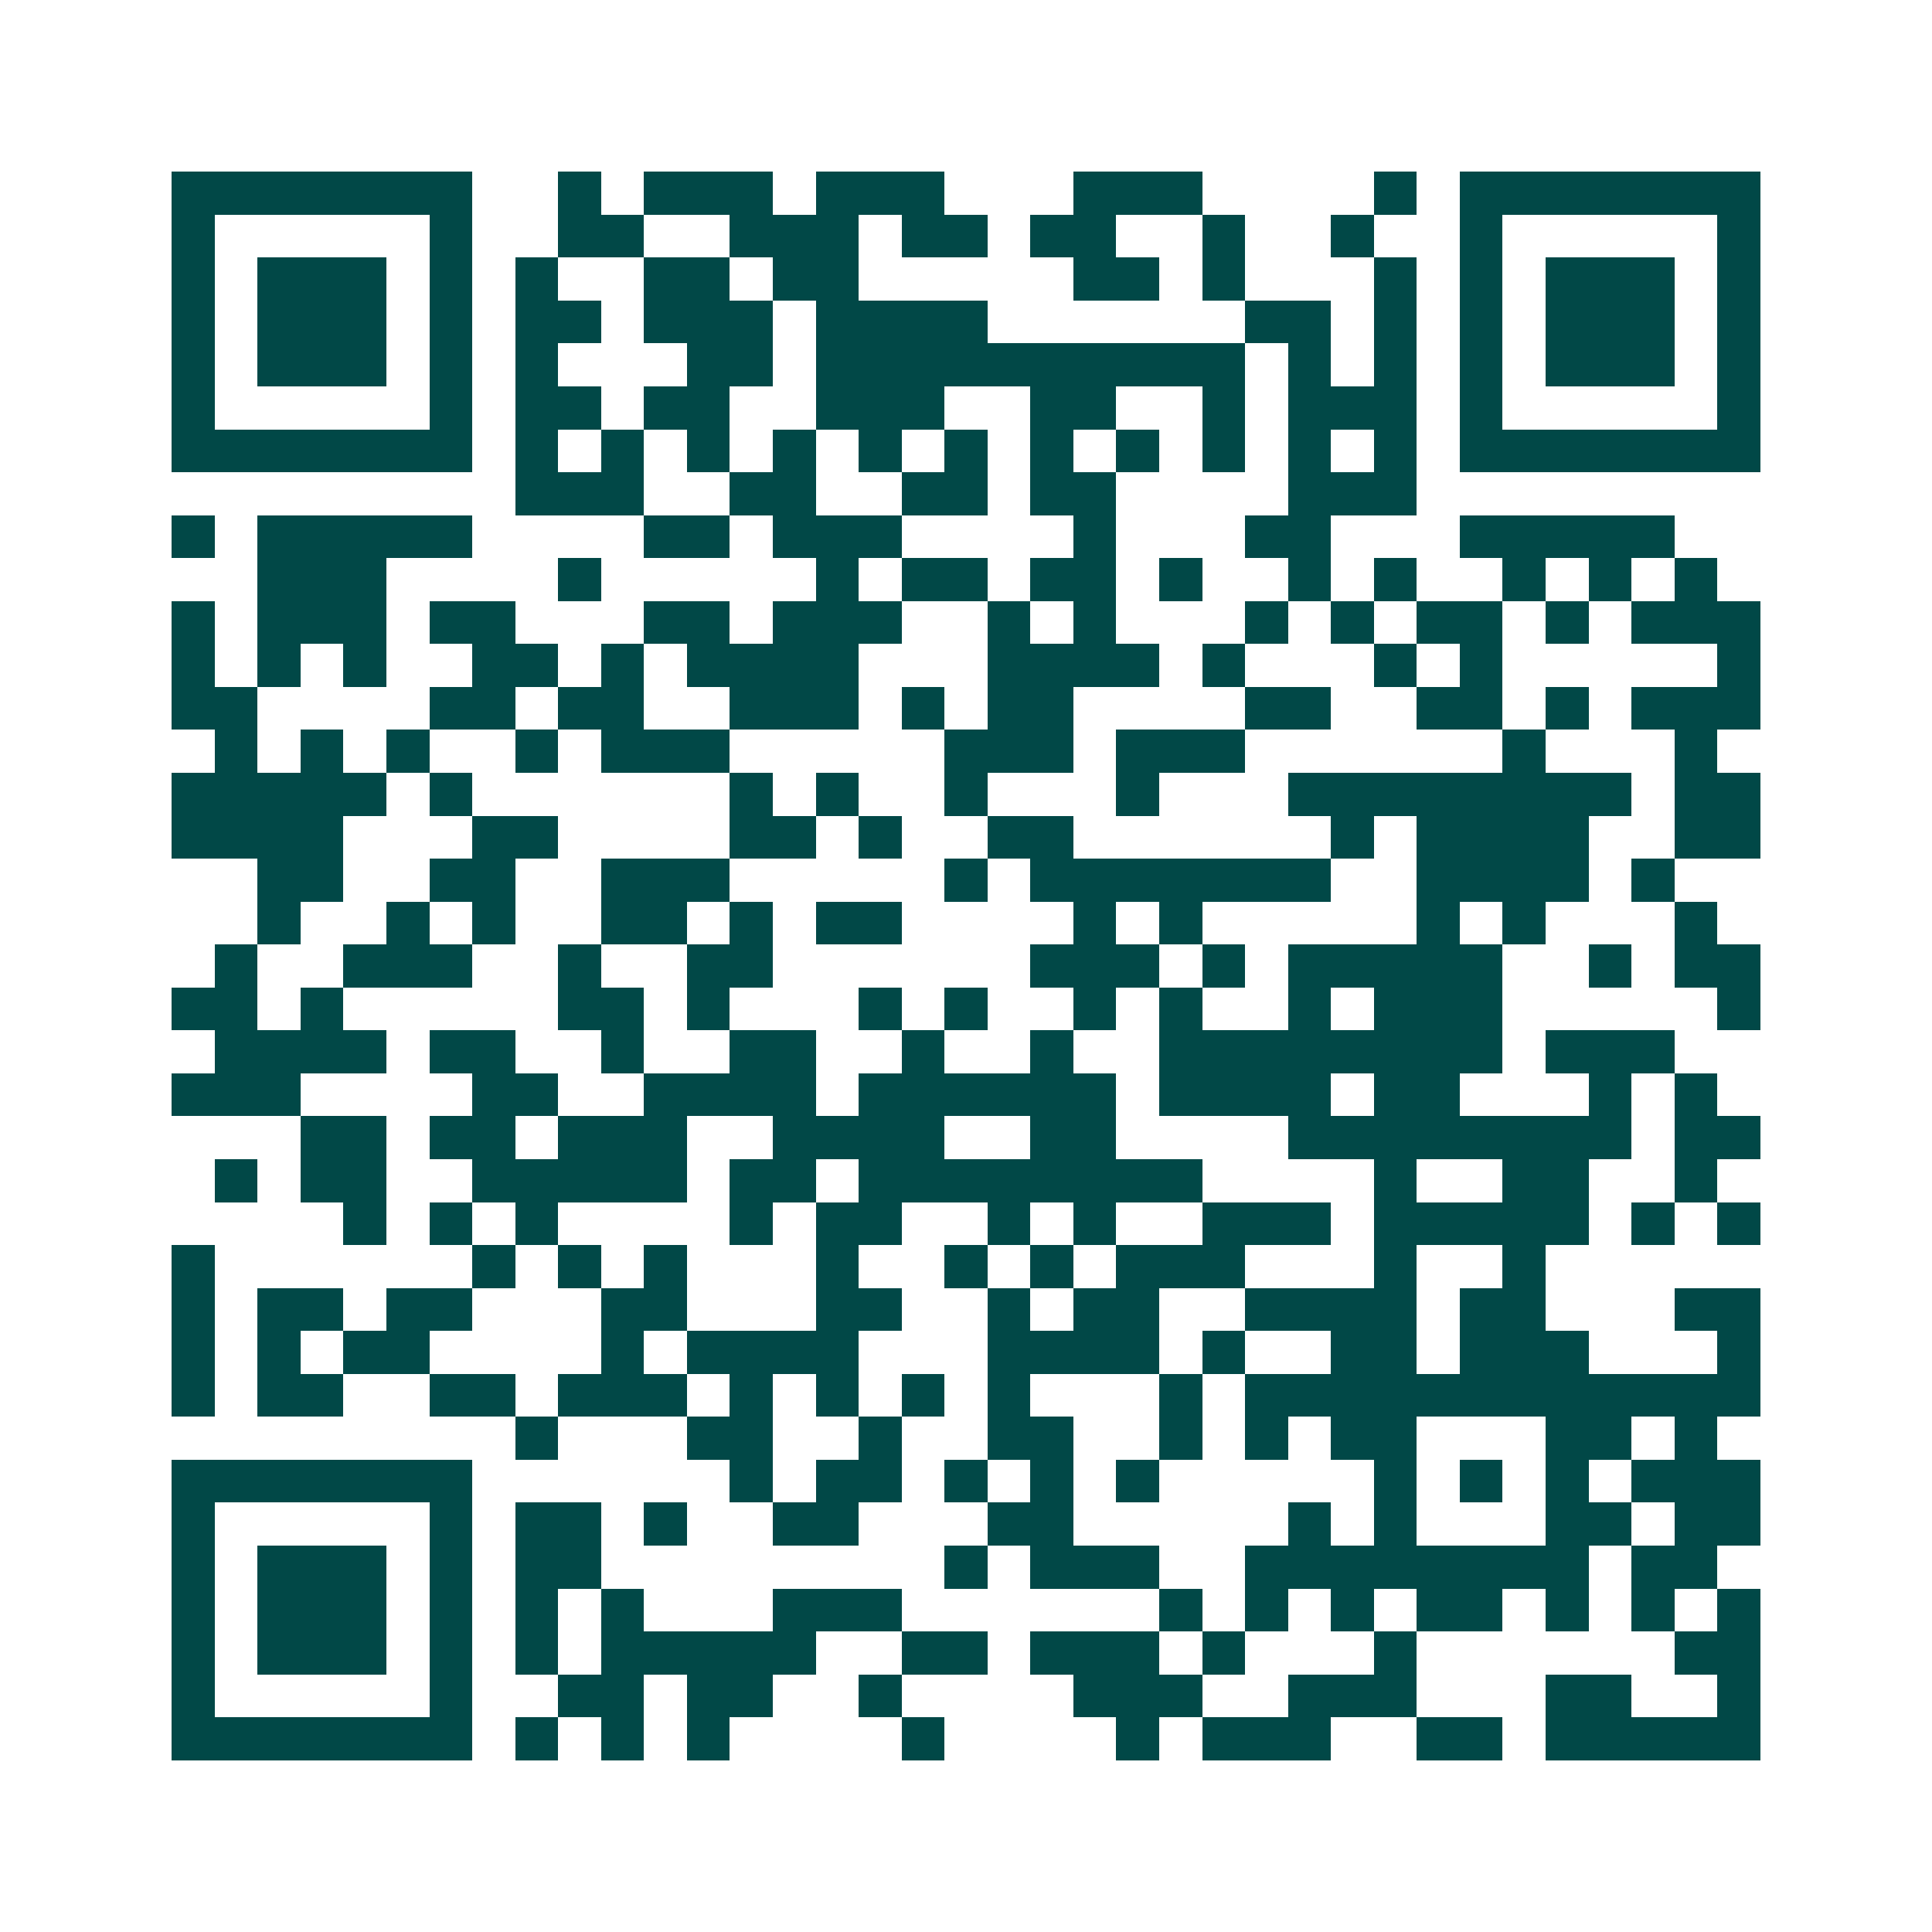 <svg xmlns="http://www.w3.org/2000/svg" width="200" height="200" viewBox="0 0 45 45" shape-rendering="crispEdges"><path fill="#ffffff" d="M0 0h45v45H0z"/><path stroke="#014847" d="M4 4.5h7m2 0h1m1 0h3m1 0h3m3 0h3m4 0h1m1 0h7M4 5.5h1m5 0h1m2 0h2m2 0h3m1 0h2m1 0h2m2 0h1m2 0h1m2 0h1m5 0h1M4 6.5h1m1 0h3m1 0h1m1 0h1m2 0h2m1 0h2m5 0h2m1 0h1m3 0h1m1 0h1m1 0h3m1 0h1M4 7.5h1m1 0h3m1 0h1m1 0h2m1 0h3m1 0h4m6 0h2m1 0h1m1 0h1m1 0h3m1 0h1M4 8.5h1m1 0h3m1 0h1m1 0h1m3 0h2m1 0h10m1 0h1m1 0h1m1 0h1m1 0h3m1 0h1M4 9.5h1m5 0h1m1 0h2m1 0h2m2 0h3m2 0h2m2 0h1m1 0h3m1 0h1m5 0h1M4 10.5h7m1 0h1m1 0h1m1 0h1m1 0h1m1 0h1m1 0h1m1 0h1m1 0h1m1 0h1m1 0h1m1 0h1m1 0h7M12 11.5h3m2 0h2m2 0h2m1 0h2m4 0h3M4 12.5h1m1 0h5m4 0h2m1 0h3m4 0h1m3 0h2m3 0h5M6 13.5h3m4 0h1m5 0h1m1 0h2m1 0h2m1 0h1m2 0h1m1 0h1m2 0h1m1 0h1m1 0h1M4 14.5h1m1 0h3m1 0h2m3 0h2m1 0h3m2 0h1m1 0h1m3 0h1m1 0h1m1 0h2m1 0h1m1 0h3M4 15.5h1m1 0h1m1 0h1m2 0h2m1 0h1m1 0h4m3 0h4m1 0h1m3 0h1m1 0h1m5 0h1M4 16.5h2m4 0h2m1 0h2m2 0h3m1 0h1m1 0h2m4 0h2m2 0h2m1 0h1m1 0h3M5 17.5h1m1 0h1m1 0h1m2 0h1m1 0h3m5 0h3m1 0h3m6 0h1m3 0h1M4 18.5h5m1 0h1m6 0h1m1 0h1m2 0h1m3 0h1m3 0h8m1 0h2M4 19.5h4m3 0h2m4 0h2m1 0h1m2 0h2m6 0h1m1 0h4m2 0h2M6 20.5h2m2 0h2m2 0h3m5 0h1m1 0h7m2 0h4m1 0h1M6 21.5h1m2 0h1m1 0h1m2 0h2m1 0h1m1 0h2m4 0h1m1 0h1m5 0h1m1 0h1m3 0h1M5 22.5h1m2 0h3m2 0h1m2 0h2m6 0h3m1 0h1m1 0h5m2 0h1m1 0h2M4 23.5h2m1 0h1m5 0h2m1 0h1m3 0h1m1 0h1m2 0h1m1 0h1m2 0h1m1 0h3m5 0h1M5 24.5h4m1 0h2m2 0h1m2 0h2m2 0h1m2 0h1m2 0h8m1 0h3M4 25.5h3m4 0h2m2 0h4m1 0h6m1 0h4m1 0h2m3 0h1m1 0h1M7 26.5h2m1 0h2m1 0h3m2 0h4m2 0h2m4 0h8m1 0h2M5 27.5h1m1 0h2m2 0h5m1 0h2m1 0h8m4 0h1m2 0h2m2 0h1M8 28.5h1m1 0h1m1 0h1m4 0h1m1 0h2m2 0h1m1 0h1m2 0h3m1 0h5m1 0h1m1 0h1M4 29.5h1m6 0h1m1 0h1m1 0h1m3 0h1m2 0h1m1 0h1m1 0h3m3 0h1m2 0h1M4 30.5h1m1 0h2m1 0h2m3 0h2m3 0h2m2 0h1m1 0h2m2 0h4m1 0h2m3 0h2M4 31.5h1m1 0h1m1 0h2m4 0h1m1 0h4m3 0h4m1 0h1m2 0h2m1 0h3m3 0h1M4 32.5h1m1 0h2m2 0h2m1 0h3m1 0h1m1 0h1m1 0h1m1 0h1m3 0h1m1 0h12M12 33.5h1m3 0h2m2 0h1m2 0h2m2 0h1m1 0h1m1 0h2m3 0h2m1 0h1M4 34.5h7m6 0h1m1 0h2m1 0h1m1 0h1m1 0h1m5 0h1m1 0h1m1 0h1m1 0h3M4 35.5h1m5 0h1m1 0h2m1 0h1m2 0h2m3 0h2m5 0h1m1 0h1m3 0h2m1 0h2M4 36.5h1m1 0h3m1 0h1m1 0h2m8 0h1m1 0h3m2 0h8m1 0h2M4 37.5h1m1 0h3m1 0h1m1 0h1m1 0h1m3 0h3m6 0h1m1 0h1m1 0h1m1 0h2m1 0h1m1 0h1m1 0h1M4 38.5h1m1 0h3m1 0h1m1 0h1m1 0h5m2 0h2m1 0h3m1 0h1m3 0h1m6 0h2M4 39.5h1m5 0h1m2 0h2m1 0h2m2 0h1m4 0h3m2 0h3m3 0h2m2 0h1M4 40.5h7m1 0h1m1 0h1m1 0h1m4 0h1m4 0h1m1 0h3m2 0h2m1 0h5"/></svg>
